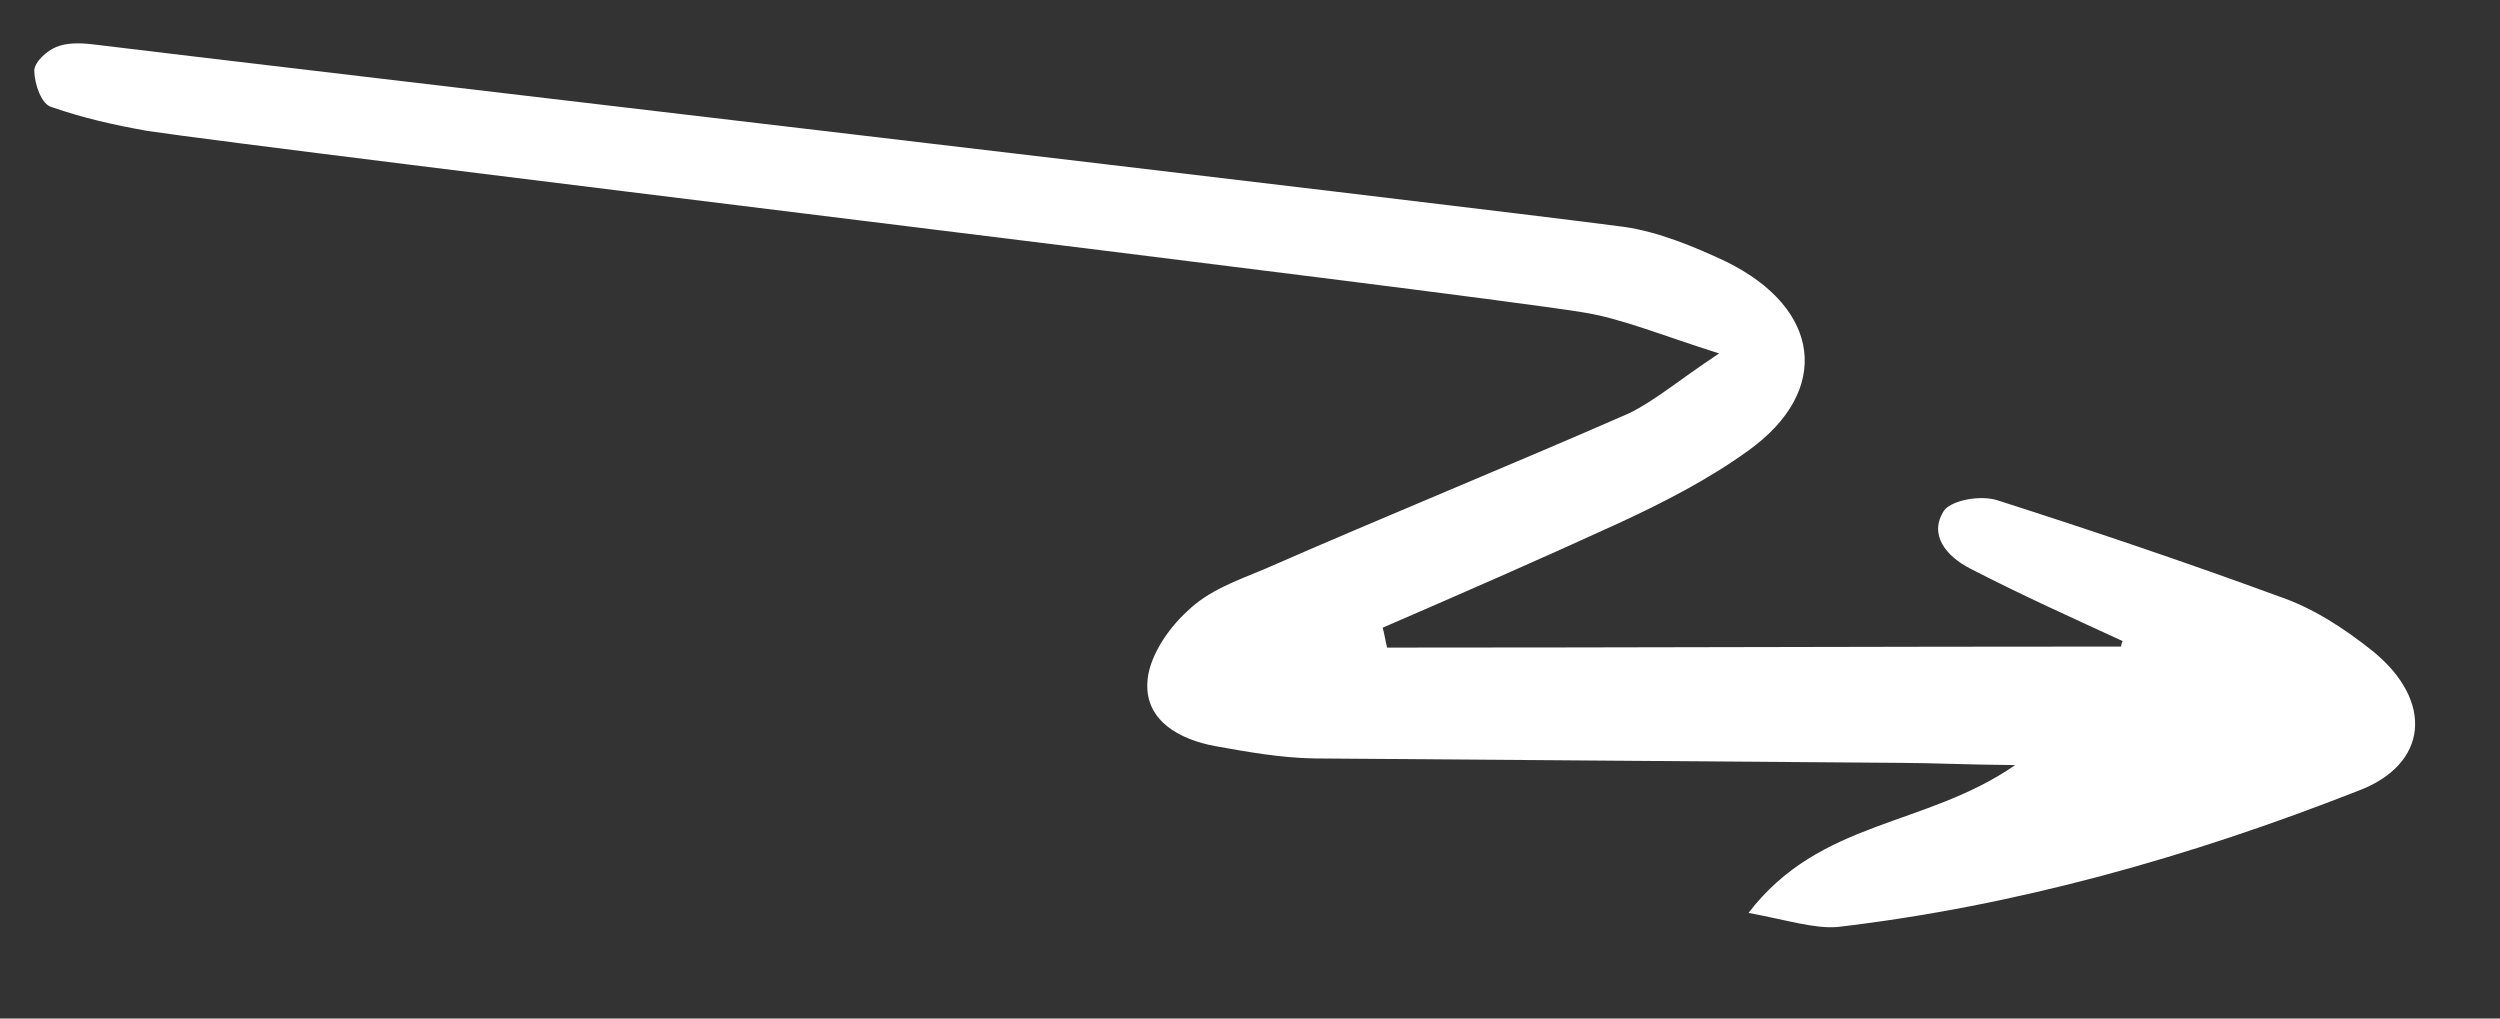 <svg width="27" height="11" viewBox="0 0 27 11" fill="none" xmlns="http://www.w3.org/2000/svg">
<rect x="0" y="0" width="27" height="11" fill="#333333" stroke="none"/>
<path d="M22.907 6.983C20.27 6.983 17.618 6.994 14.981 6.994C14.964 6.932 14.951 6.841 14.933 6.779C15.781 6.412 16.646 6.034 17.483 5.65C17.973 5.423 18.451 5.178 18.884 4.865C19.783 4.218 19.668 3.33 18.643 2.826C18.296 2.662 17.905 2.502 17.538 2.45C15.741 2.212 2.772 0.697 0.987 0.477C0.859 0.463 0.714 0.461 0.604 0.509C0.511 0.547 0.374 0.663 0.37 0.764C0.373 0.911 0.449 1.132 0.56 1.157C0.901 1.276 1.235 1.35 1.586 1.413C3.011 1.626 15.646 3.141 17.082 3.371C17.505 3.436 17.936 3.618 18.566 3.817C18.122 4.112 17.881 4.322 17.595 4.463C16.29 5.035 14.962 5.574 13.657 6.146C13.359 6.27 13.05 6.377 12.821 6.603C12.613 6.791 12.397 7.108 12.391 7.384C12.376 7.79 12.745 7.988 13.124 8.058C13.475 8.121 13.826 8.184 14.187 8.191C16.313 8.209 18.411 8.221 20.537 8.239C20.87 8.24 21.214 8.258 21.764 8.263C20.788 8.937 19.66 8.848 18.884 9.859C19.318 9.941 19.592 10.03 19.841 10.012C21.78 9.785 23.657 9.252 25.465 8.542C26.226 8.258 26.292 7.572 25.622 7.029C25.318 6.787 24.981 6.566 24.612 6.441C23.607 6.072 22.596 5.731 21.569 5.402C21.391 5.347 21.092 5.398 20.999 5.509C20.821 5.776 21.025 6.011 21.277 6.14C21.82 6.421 22.396 6.68 22.945 6.933C22.922 6.898 22.912 6.955 22.907 6.983Z" fill="white"/>
</svg>
